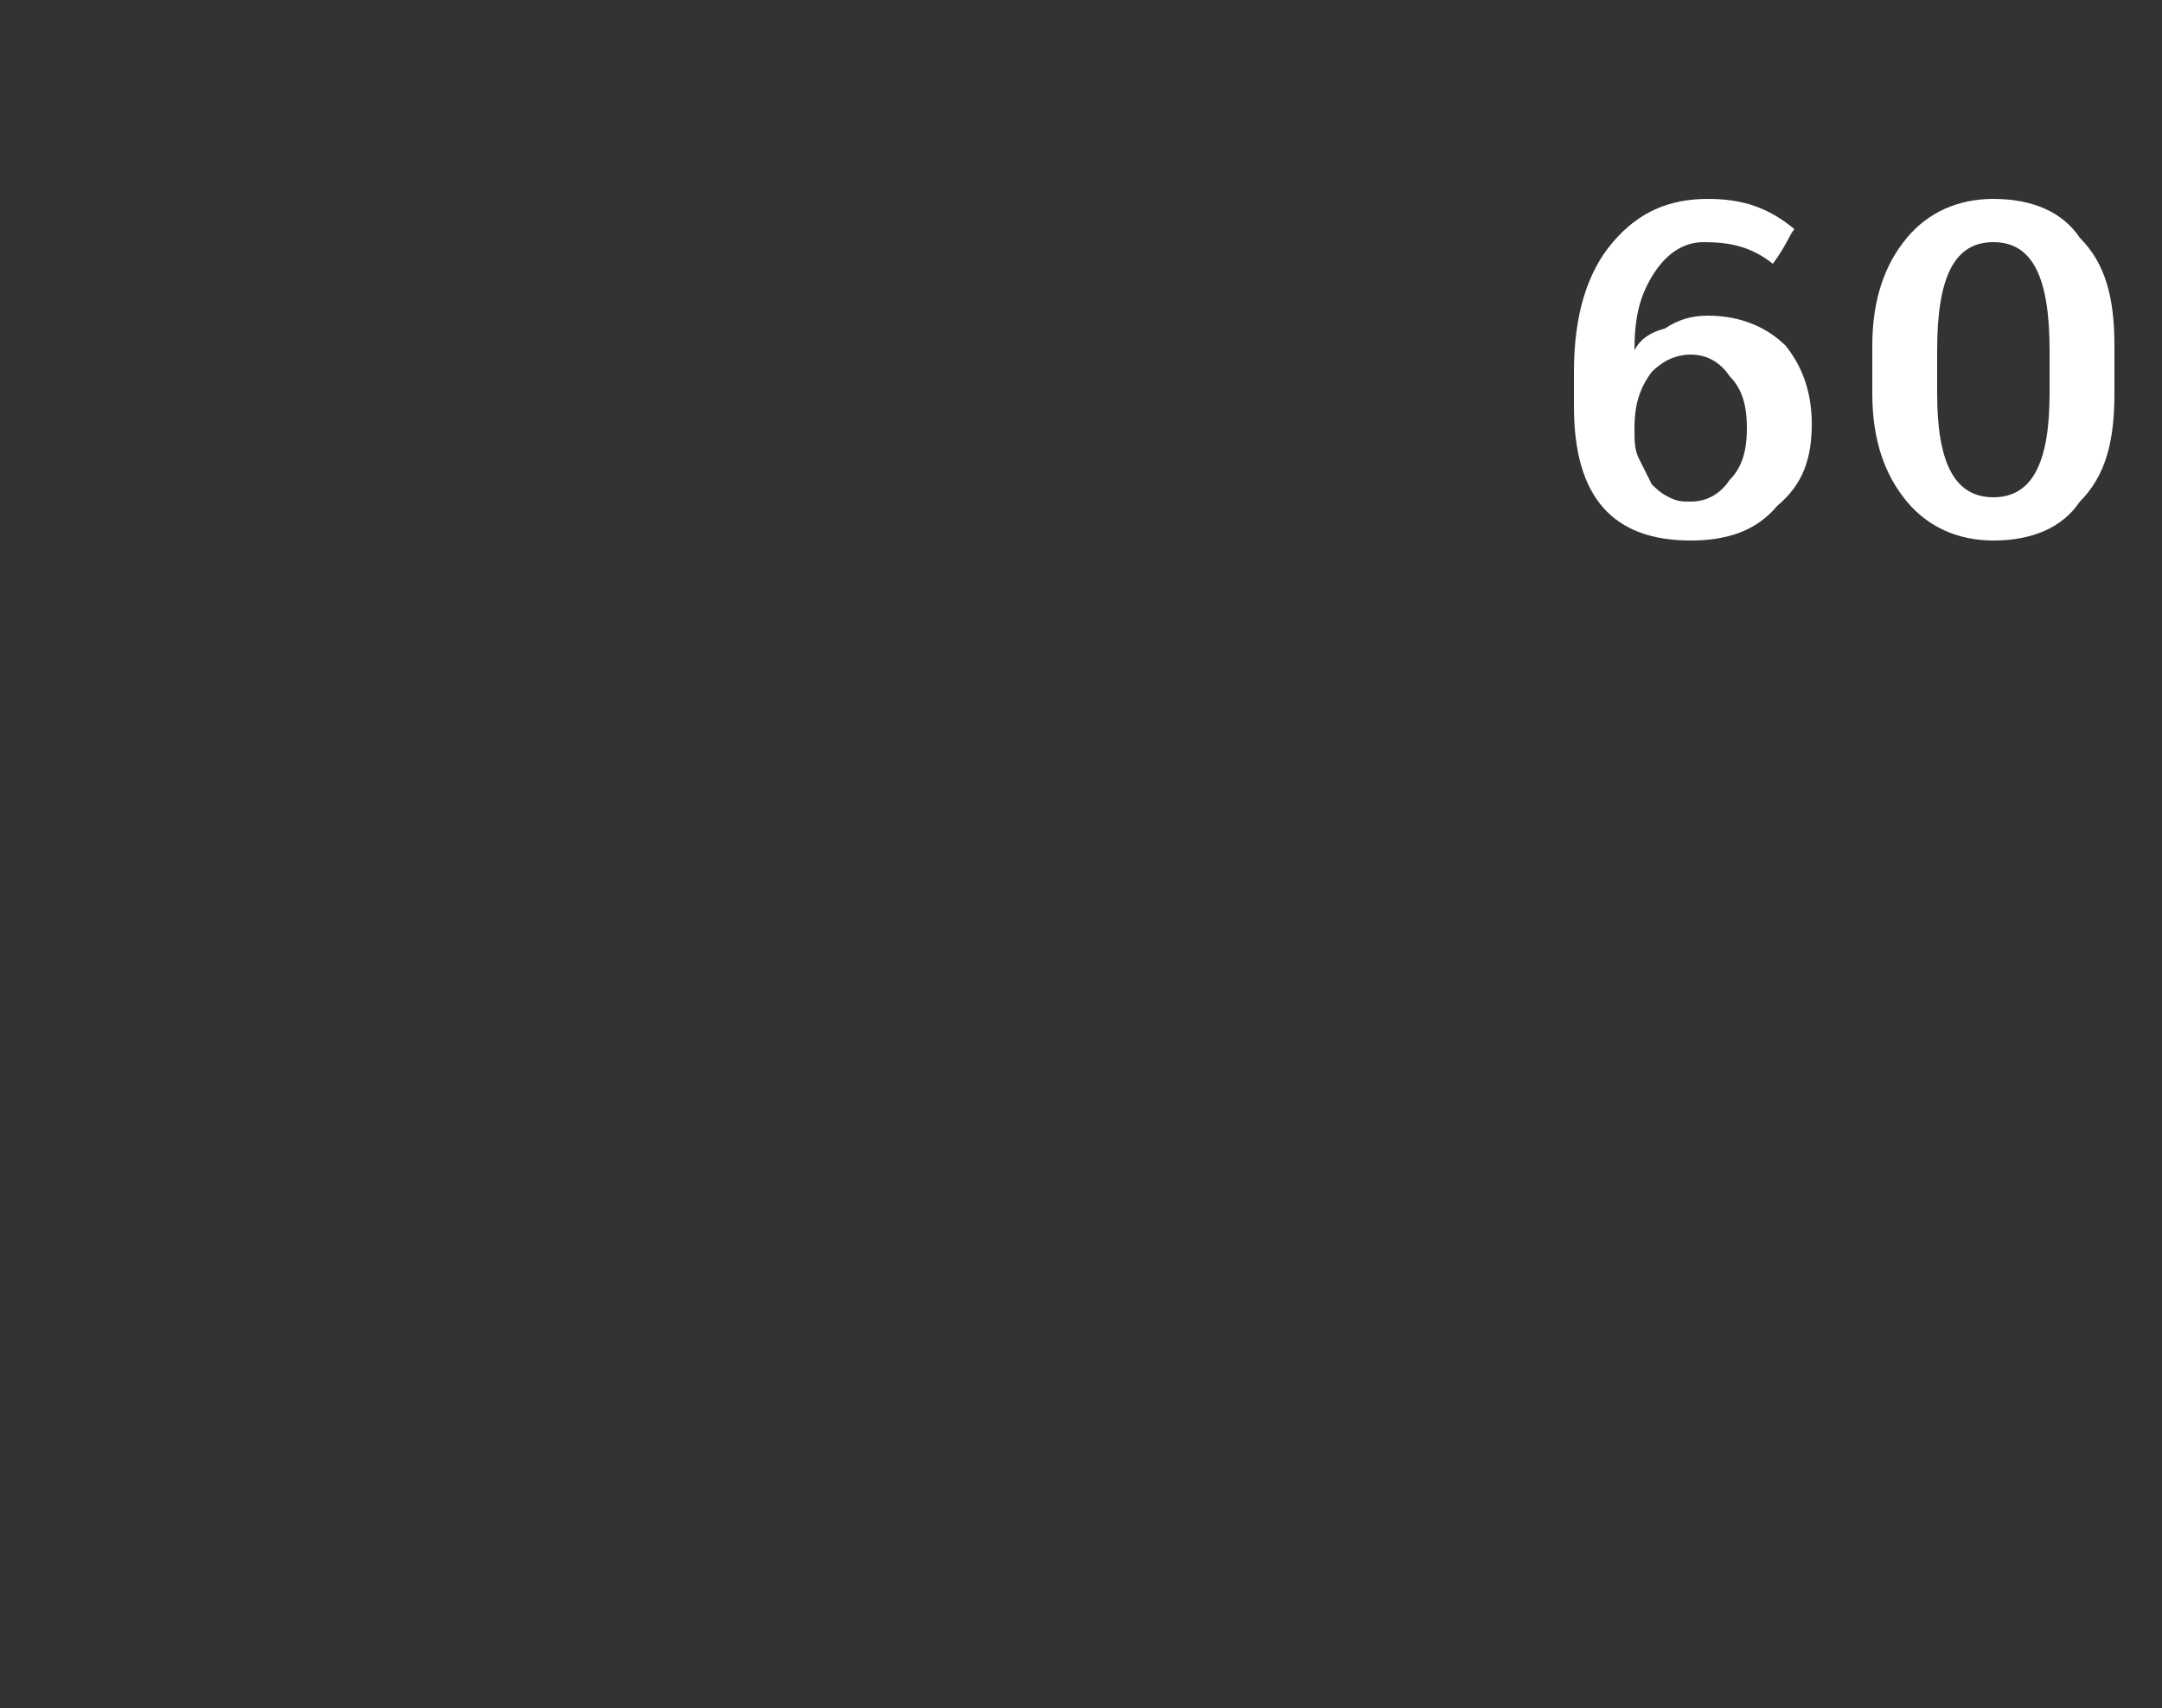 <?xml version="1.0" standalone="no"?><!DOCTYPE svg PUBLIC "-//W3C//DTD SVG 1.1//EN" "http://www.w3.org/Graphics/SVG/1.1/DTD/svg11.dtd"><svg xmlns="http://www.w3.org/2000/svg" version="1.1" width="50px" height="39.5px" viewBox="0 0 50 39.5"><rect x="0" y="0" width="50" height="39.5" fill="#333333" stroke="none"/><desc>60</desc><defs/><g id="Polygon66082"><path d="m41.3 8c.4.5.6 1.1.6 1.8c0 .8-.2 1.4-.8 1.9c-.5.6-1.2.8-2 .8c-1.8 0-2.7-1-2.7-3.1v-.8c0-1.3.3-2.3.9-3c.6-.7 1.3-1 2.2-1c.8 0 1.4.2 2 .7c-.1.1-.2.4-.5.8c-.5-.4-1-.5-1.6-.5c-.5 0-.9.3-1.2.8c-.3.5-.4 1-.4 1.7c.1-.2.3-.4.7-.5c.3-.2.6-.3 1-.3c.8 0 1.4.3 1.8.7zM40 11.1c.3-.3.4-.7.4-1.2c0-.5-.1-.9-.4-1.2c-.2-.3-.5-.5-.9-.5c-.4 0-.7.2-.9.4c-.3.4-.4.8-.4 1.3c0 .3 0 .5.1.7l.3.6c.1.1.2.2.4.3c.2.1.3.1.5.1c.4 0 .7-.2.9-.5zm8.9-2c0 1.1-.2 1.9-.8 2.5c-.4.6-1.1.9-2 .9c-.8 0-1.5-.3-2-.9c-.5-.6-.8-1.4-.8-2.5V8c0-1.1.3-1.9.8-2.5c.5-.6 1.2-.9 2-.9c.9 0 1.6.3 2 .9c.6.6.8 1.4.8 2.5v1.1zm-1.5-1c0-1.7-.4-2.5-1.3-2.5c-.9 0-1.3.8-1.3 2.5v1c0 1.6.4 2.4 1.3 2.4c.9 0 1.3-.8 1.3-2.4v-1z" stroke="none" fill="#fff"/></g></svg>